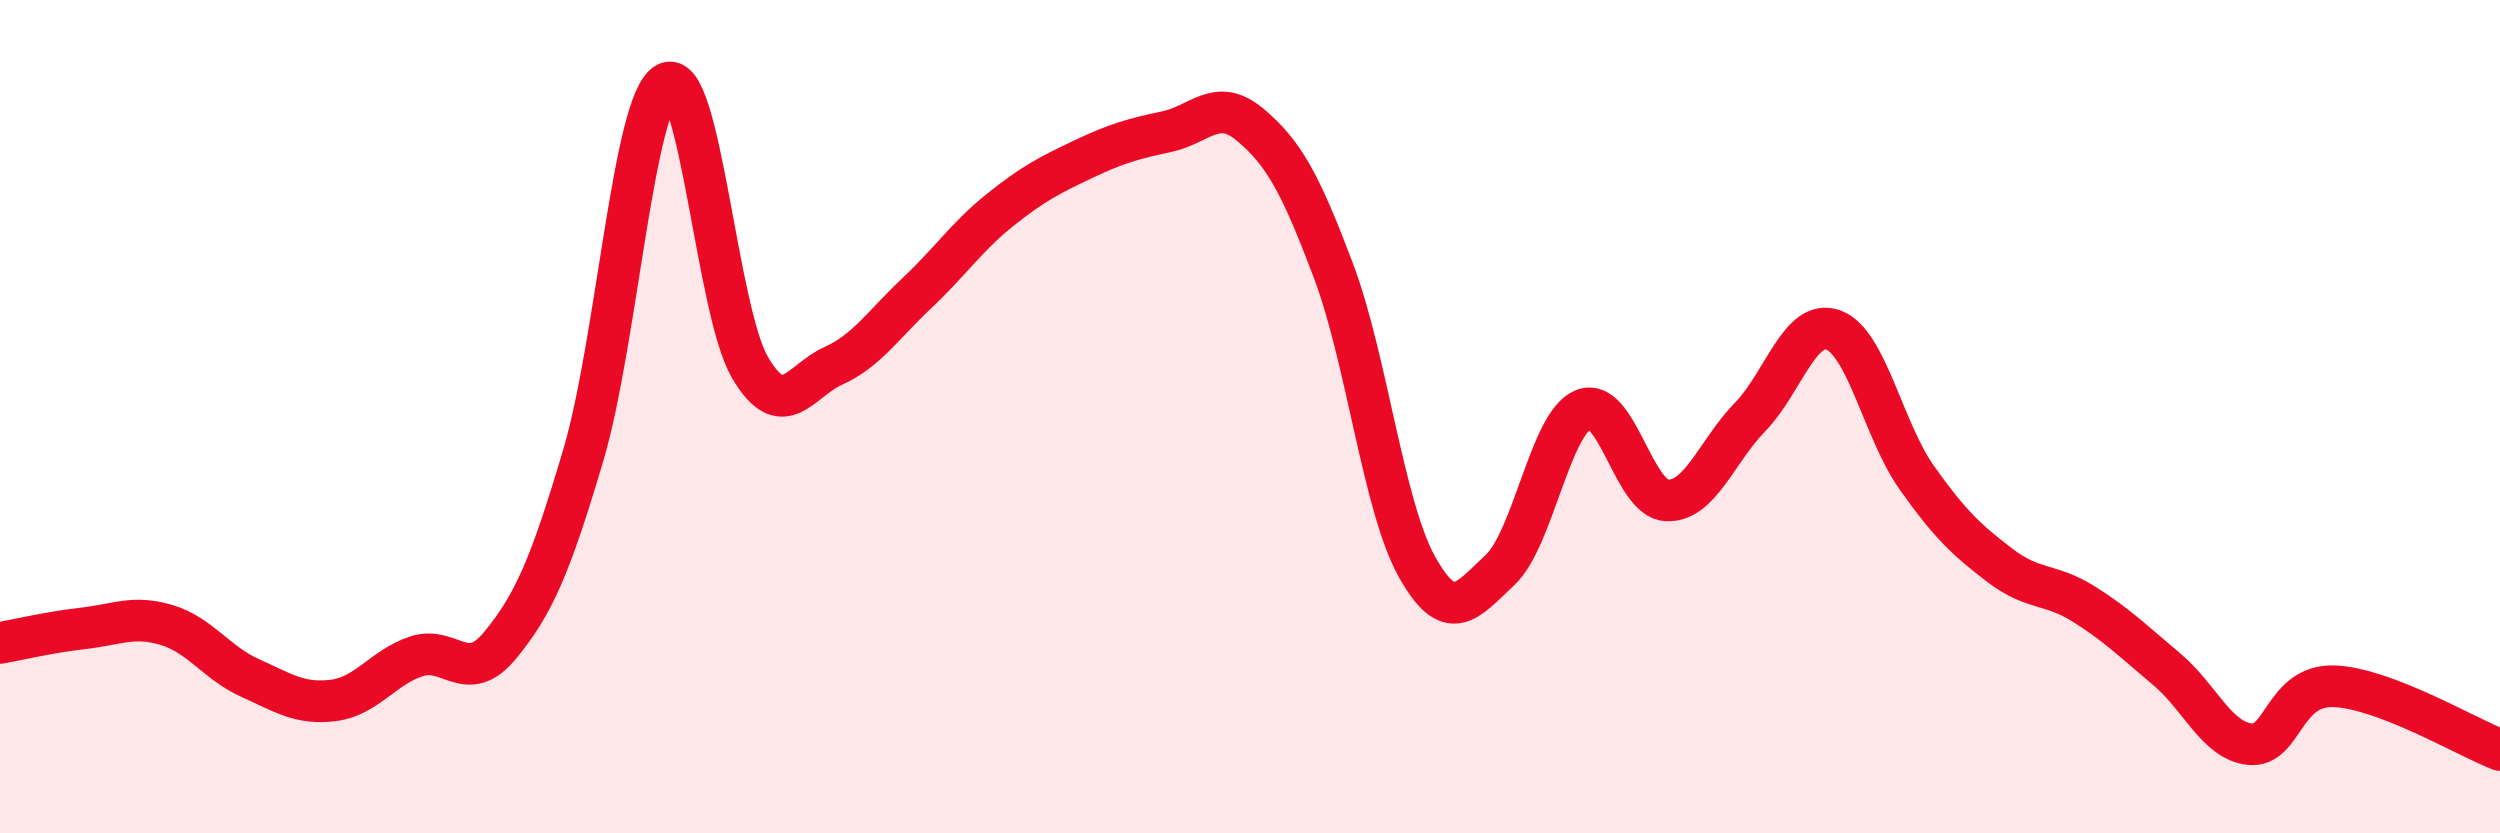 
    <svg width="60" height="20" viewBox="0 0 60 20" xmlns="http://www.w3.org/2000/svg">
      <path
        d="M 0,15.43 C 0.4,15.36 1.2,15.17 2,15.08 C 2.8,14.99 3.2,14.76 4,15 C 4.8,15.24 5.2,15.91 6,16.27 C 6.8,16.63 7.2,16.91 8,16.81 C 8.8,16.71 9.2,16.01 10,15.75 C 10.8,15.49 11.2,16.46 12,15.49 C 12.8,14.52 13.2,13.62 14,10.92 C 14.8,8.22 15.2,2.42 16,2 C 16.8,1.58 17.2,7.46 18,8.82 C 18.8,10.18 19.2,9.14 20,8.78 C 20.8,8.42 21.2,7.79 22,7.04 C 22.8,6.29 23.2,5.68 24,5.04 C 24.8,4.4 25.2,4.2 26,3.82 C 26.8,3.44 27.2,3.33 28,3.16 C 28.8,2.99 29.2,2.32 30,2.99 C 30.8,3.66 31.2,4.37 32,6.49 C 32.8,8.61 33.2,12.15 34,13.59 C 34.8,15.03 35.2,14.43 36,13.68 C 36.8,12.93 37.2,10.16 38,9.83 C 38.8,9.5 39.2,11.97 40,12.01 C 40.8,12.05 41.2,10.83 42,10.01 C 42.8,9.19 43.2,7.63 44,7.92 C 44.8,8.21 45.2,10.33 46,11.46 C 46.8,12.59 47.2,12.96 48,13.57 C 48.8,14.18 49.2,13.99 50,14.49 C 50.8,14.99 51.2,15.39 52,16.06 C 52.8,16.73 53.2,17.78 54,17.86 C 54.8,17.94 54.8,16.44 56,16.47 C 57.2,16.5 59.2,17.69 60,18L60 20L0 20Z"
        fill="#EB0A25"
        opacity="0.1"
        stroke-linecap="round"
        stroke-linejoin="round"
      />
      <path
        d="M 0,15.43 C 0.4,15.36 1.2,15.17 2,15.08 C 2.8,14.99 3.2,14.76 4,15 C 4.8,15.24 5.2,15.91 6,16.27 C 6.8,16.63 7.2,16.91 8,16.81 C 8.8,16.71 9.2,16.01 10,15.75 C 10.8,15.49 11.2,16.46 12,15.49 C 12.8,14.52 13.2,13.62 14,10.92 C 14.8,8.22 15.2,2.42 16,2 C 16.8,1.58 17.2,7.46 18,8.82 C 18.8,10.18 19.2,9.14 20,8.78 C 20.8,8.42 21.2,7.79 22,7.04 C 22.8,6.29 23.2,5.68 24,5.04 C 24.8,4.4 25.2,4.2 26,3.82 C 26.8,3.44 27.2,3.33 28,3.16 C 28.8,2.99 29.2,2.32 30,2.99 C 30.8,3.66 31.2,4.37 32,6.49 C 32.8,8.61 33.2,12.15 34,13.59 C 34.8,15.03 35.2,14.43 36,13.68 C 36.8,12.93 37.2,10.16 38,9.83 C 38.8,9.5 39.2,11.97 40,12.01 C 40.8,12.05 41.2,10.83 42,10.01 C 42.8,9.19 43.2,7.63 44,7.92 C 44.8,8.21 45.2,10.33 46,11.46 C 46.8,12.59 47.2,12.96 48,13.57 C 48.8,14.18 49.2,13.99 50,14.49 C 50.8,14.99 51.2,15.39 52,16.06 C 52.8,16.73 53.2,17.78 54,17.86 C 54.8,17.94 54.8,16.44 56,16.47 C 57.2,16.5 59.2,17.69 60,18"
        stroke="#EB0A25"
        stroke-width="1"
        fill="none"
        stroke-linecap="round"
        stroke-linejoin="round"
      />
    </svg>
  